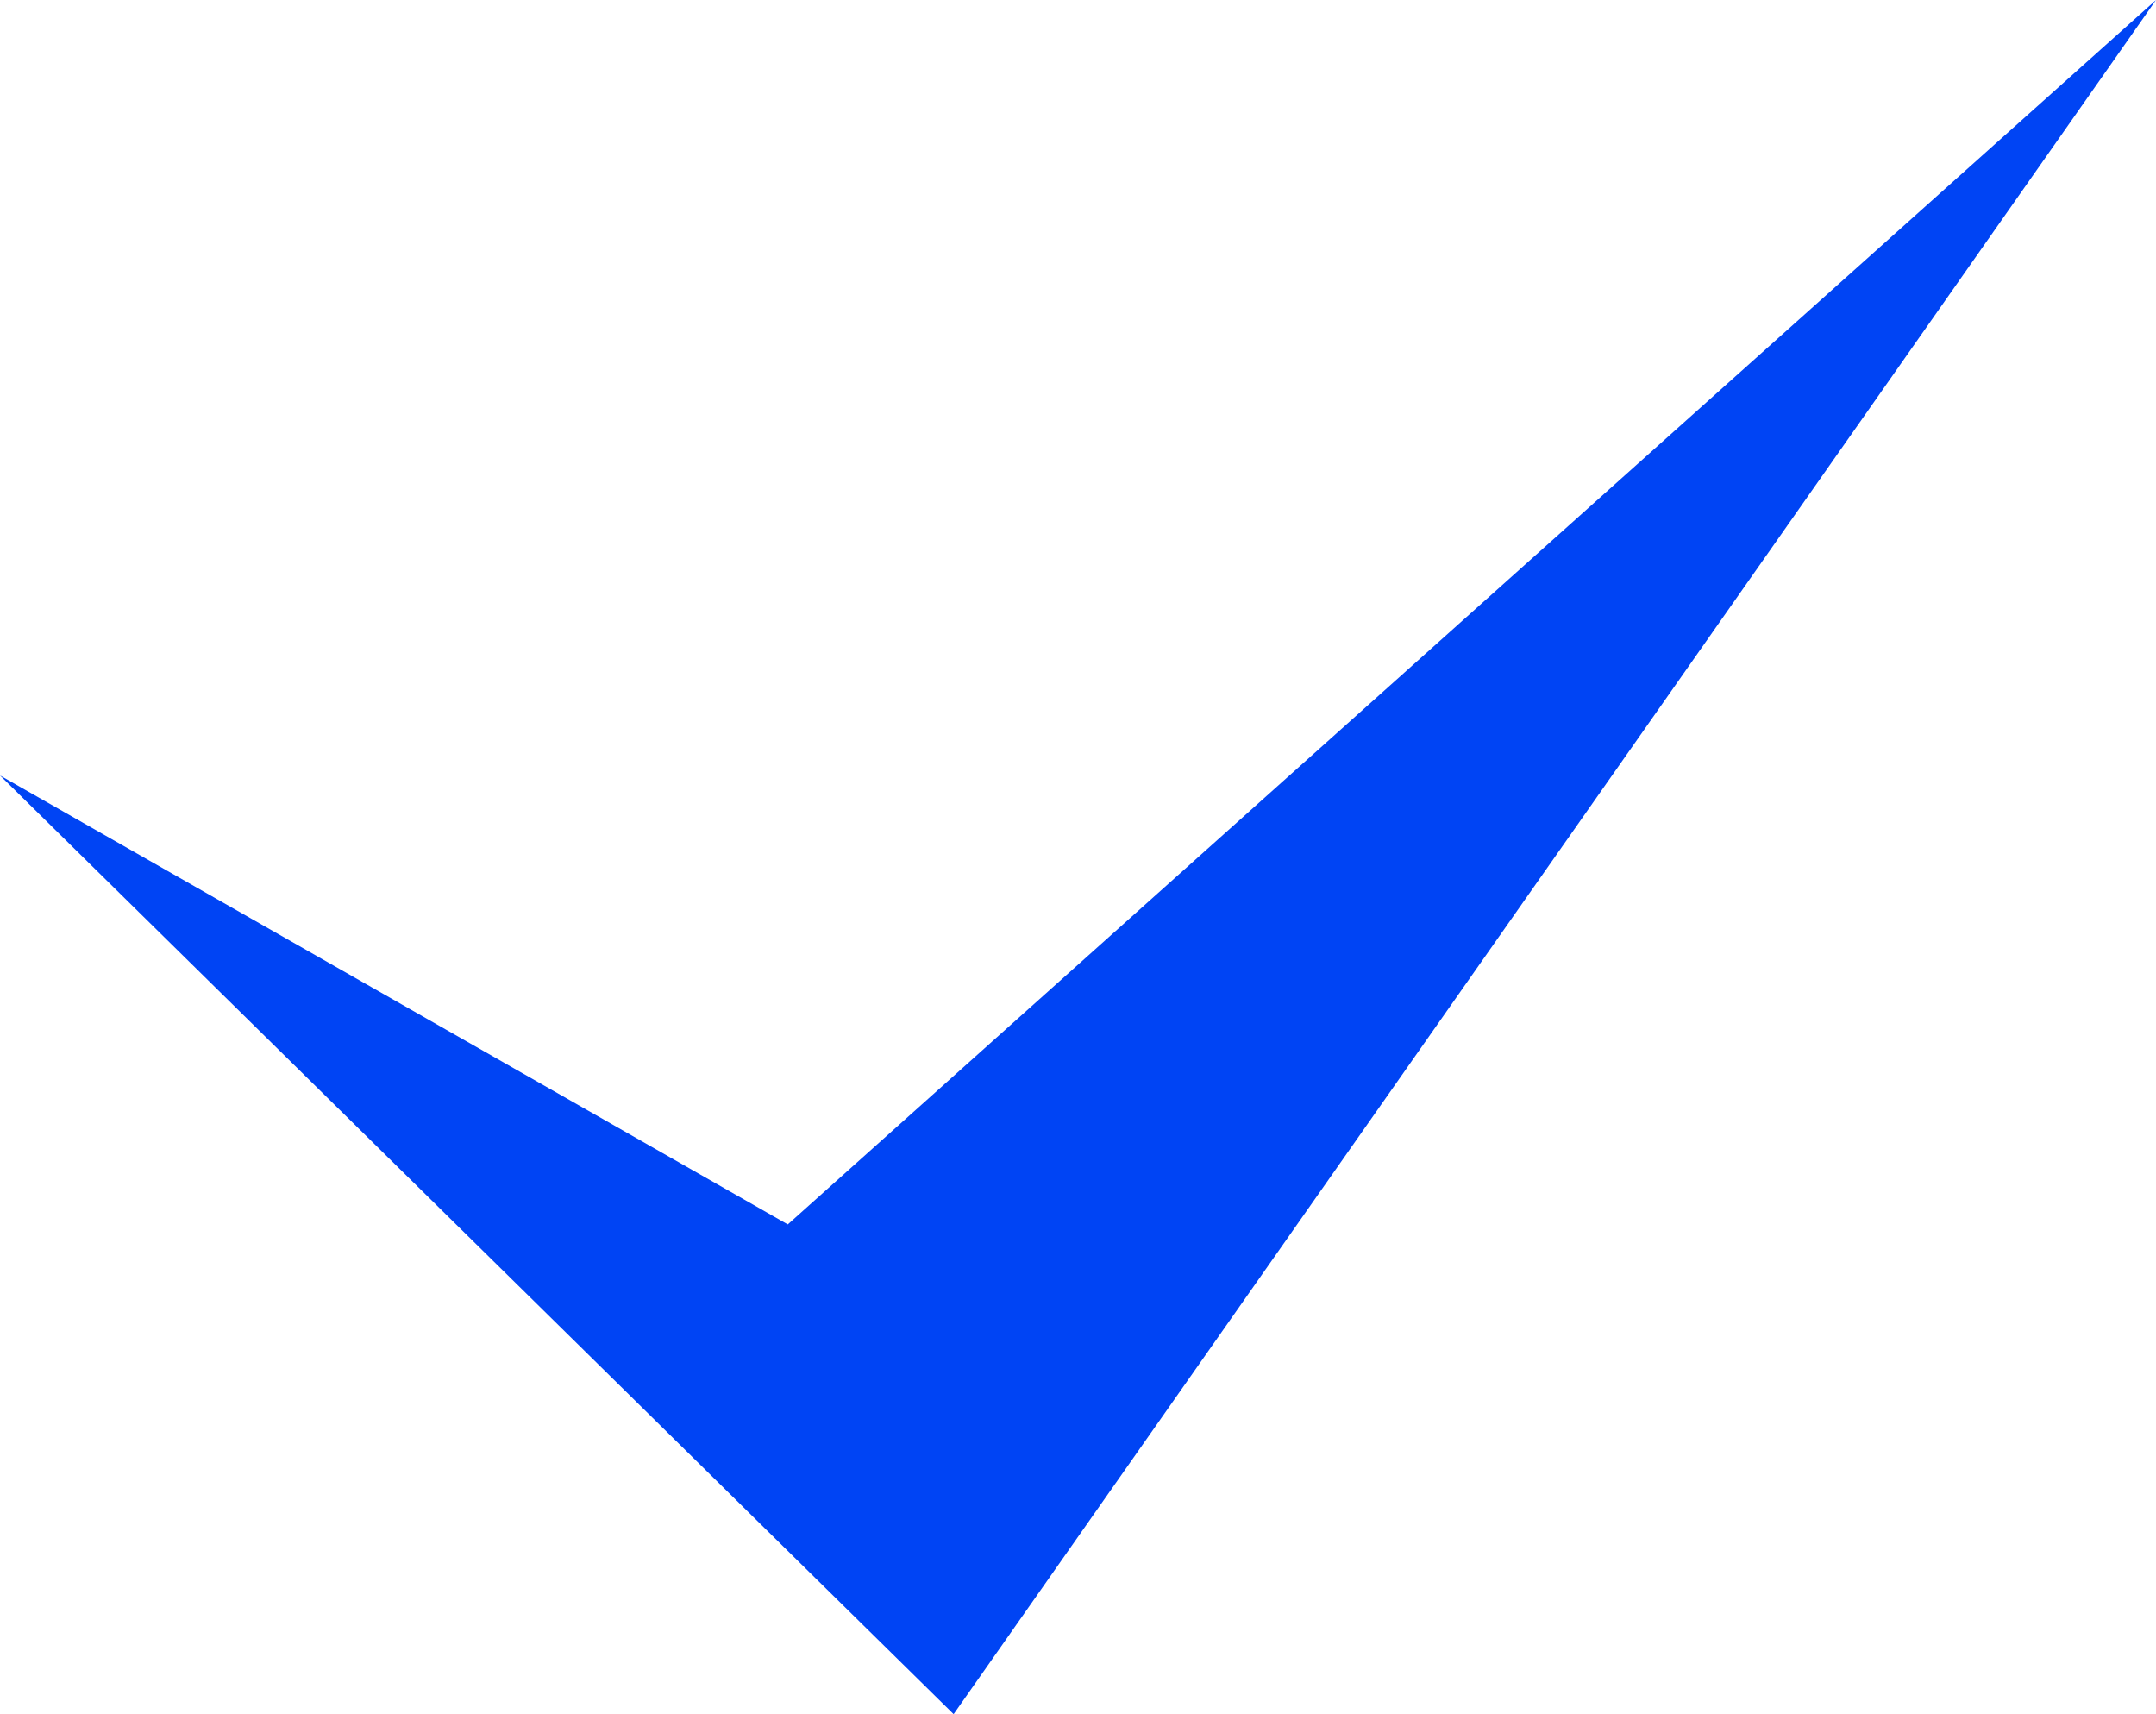 <?xml version="1.0" encoding="UTF-8"?> <svg xmlns="http://www.w3.org/2000/svg" width="39" height="31" viewBox="0 0 39 31" fill="none"> <path d="M17.25 31L0 14.024L14.25 22.143L39 0L17.25 31Z" fill="#0044F4"></path> </svg> 